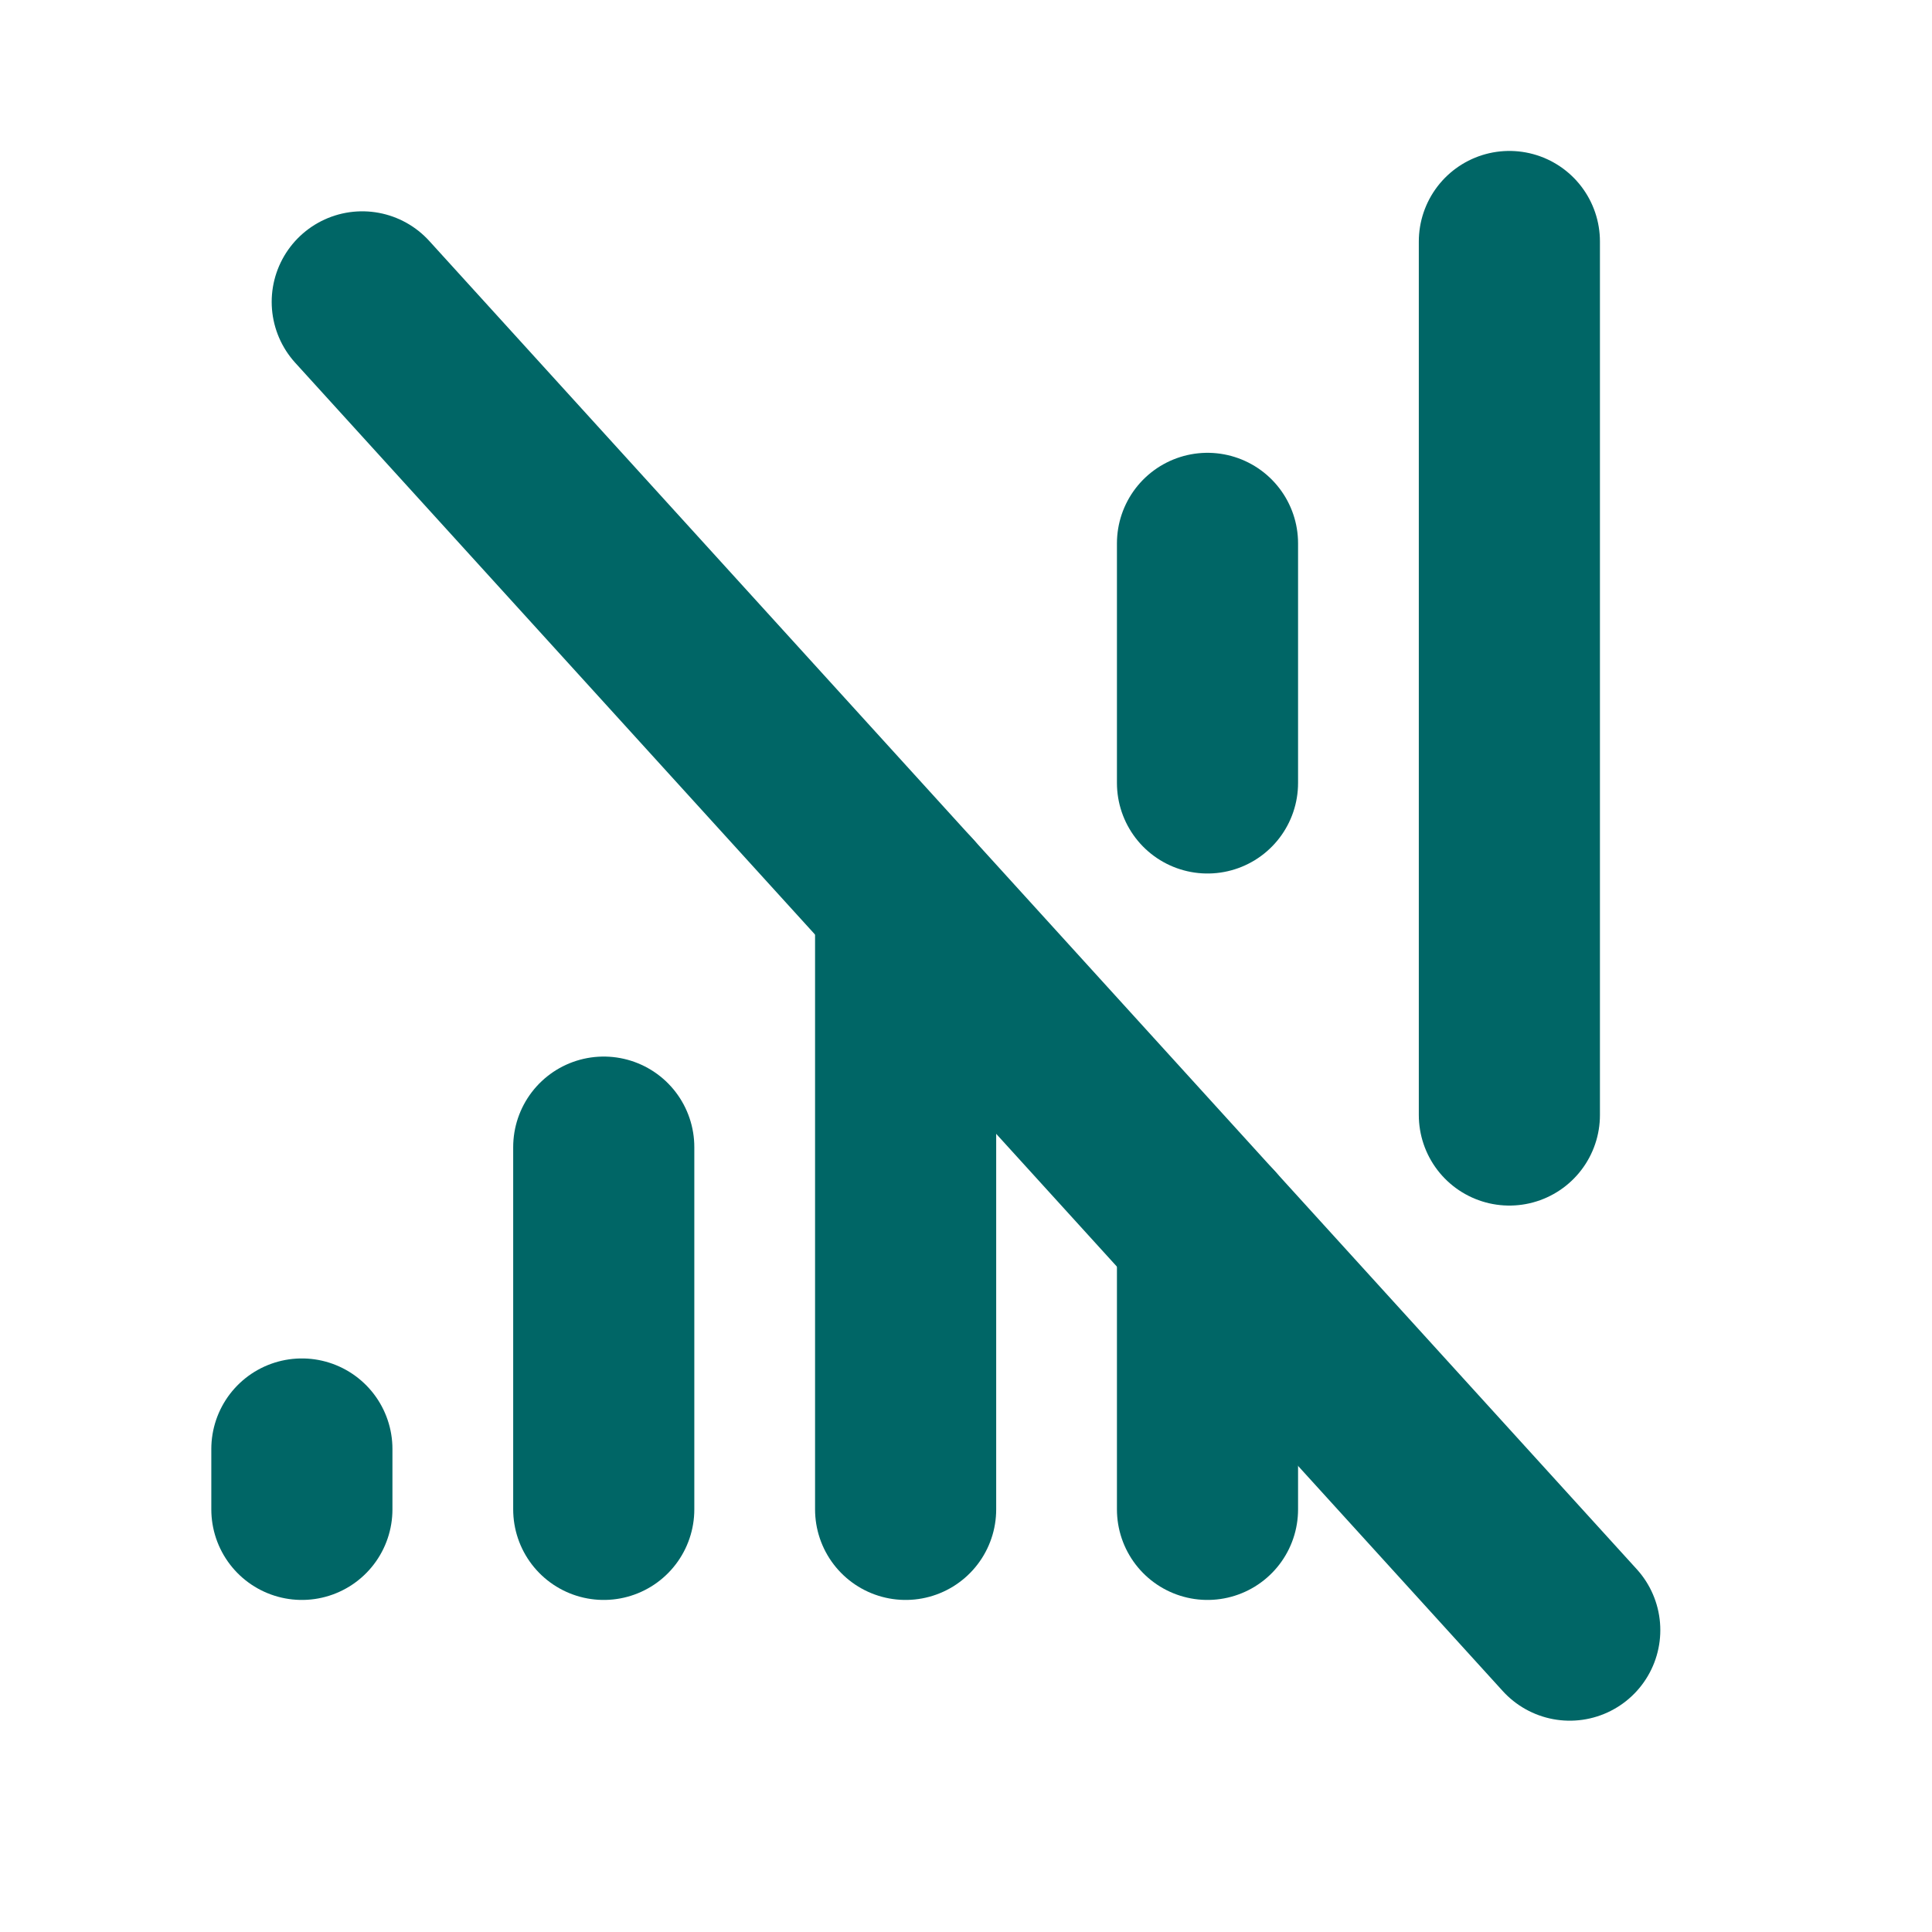 <svg width="24" height="24" viewBox="0 0 24 24" fill="none" xmlns="http://www.w3.org/2000/svg">
<g clip-path="url(#clip0_946_29948)">
<path d="M7.5 14.25V18.75" stroke="#006666" stroke-width="2.25" stroke-linecap="round" stroke-linejoin="round"/>
<path d="M3.75 18V18.75" stroke="#006666" stroke-width="2.25" stroke-linecap="round" stroke-linejoin="round"/>
<path d="M4.5 3.75L19.5 20.25" stroke="#006666" stroke-width="2.25" stroke-linecap="round" stroke-linejoin="round"/>
<path d="M15 15.3V18.75" stroke="#006666" stroke-width="2.25" stroke-linecap="round" stroke-linejoin="round"/>
<path d="M11.25 11.175V18.75" stroke="#006666" stroke-width="2.25" stroke-linecap="round" stroke-linejoin="round"/>
<path d="M15 6.75V9.726" stroke="#006666" stroke-width="2.25" stroke-linecap="round" stroke-linejoin="round"/>
<path d="M18.75 3V13.851" stroke="#006666" stroke-width="2.25" stroke-linecap="round" stroke-linejoin="round"/>
</g>
<defs>
<clipPath id="clip0_946_29948">
<rect width="24" height="24" fill="white"/>
</clipPath>
</defs>
</svg>
